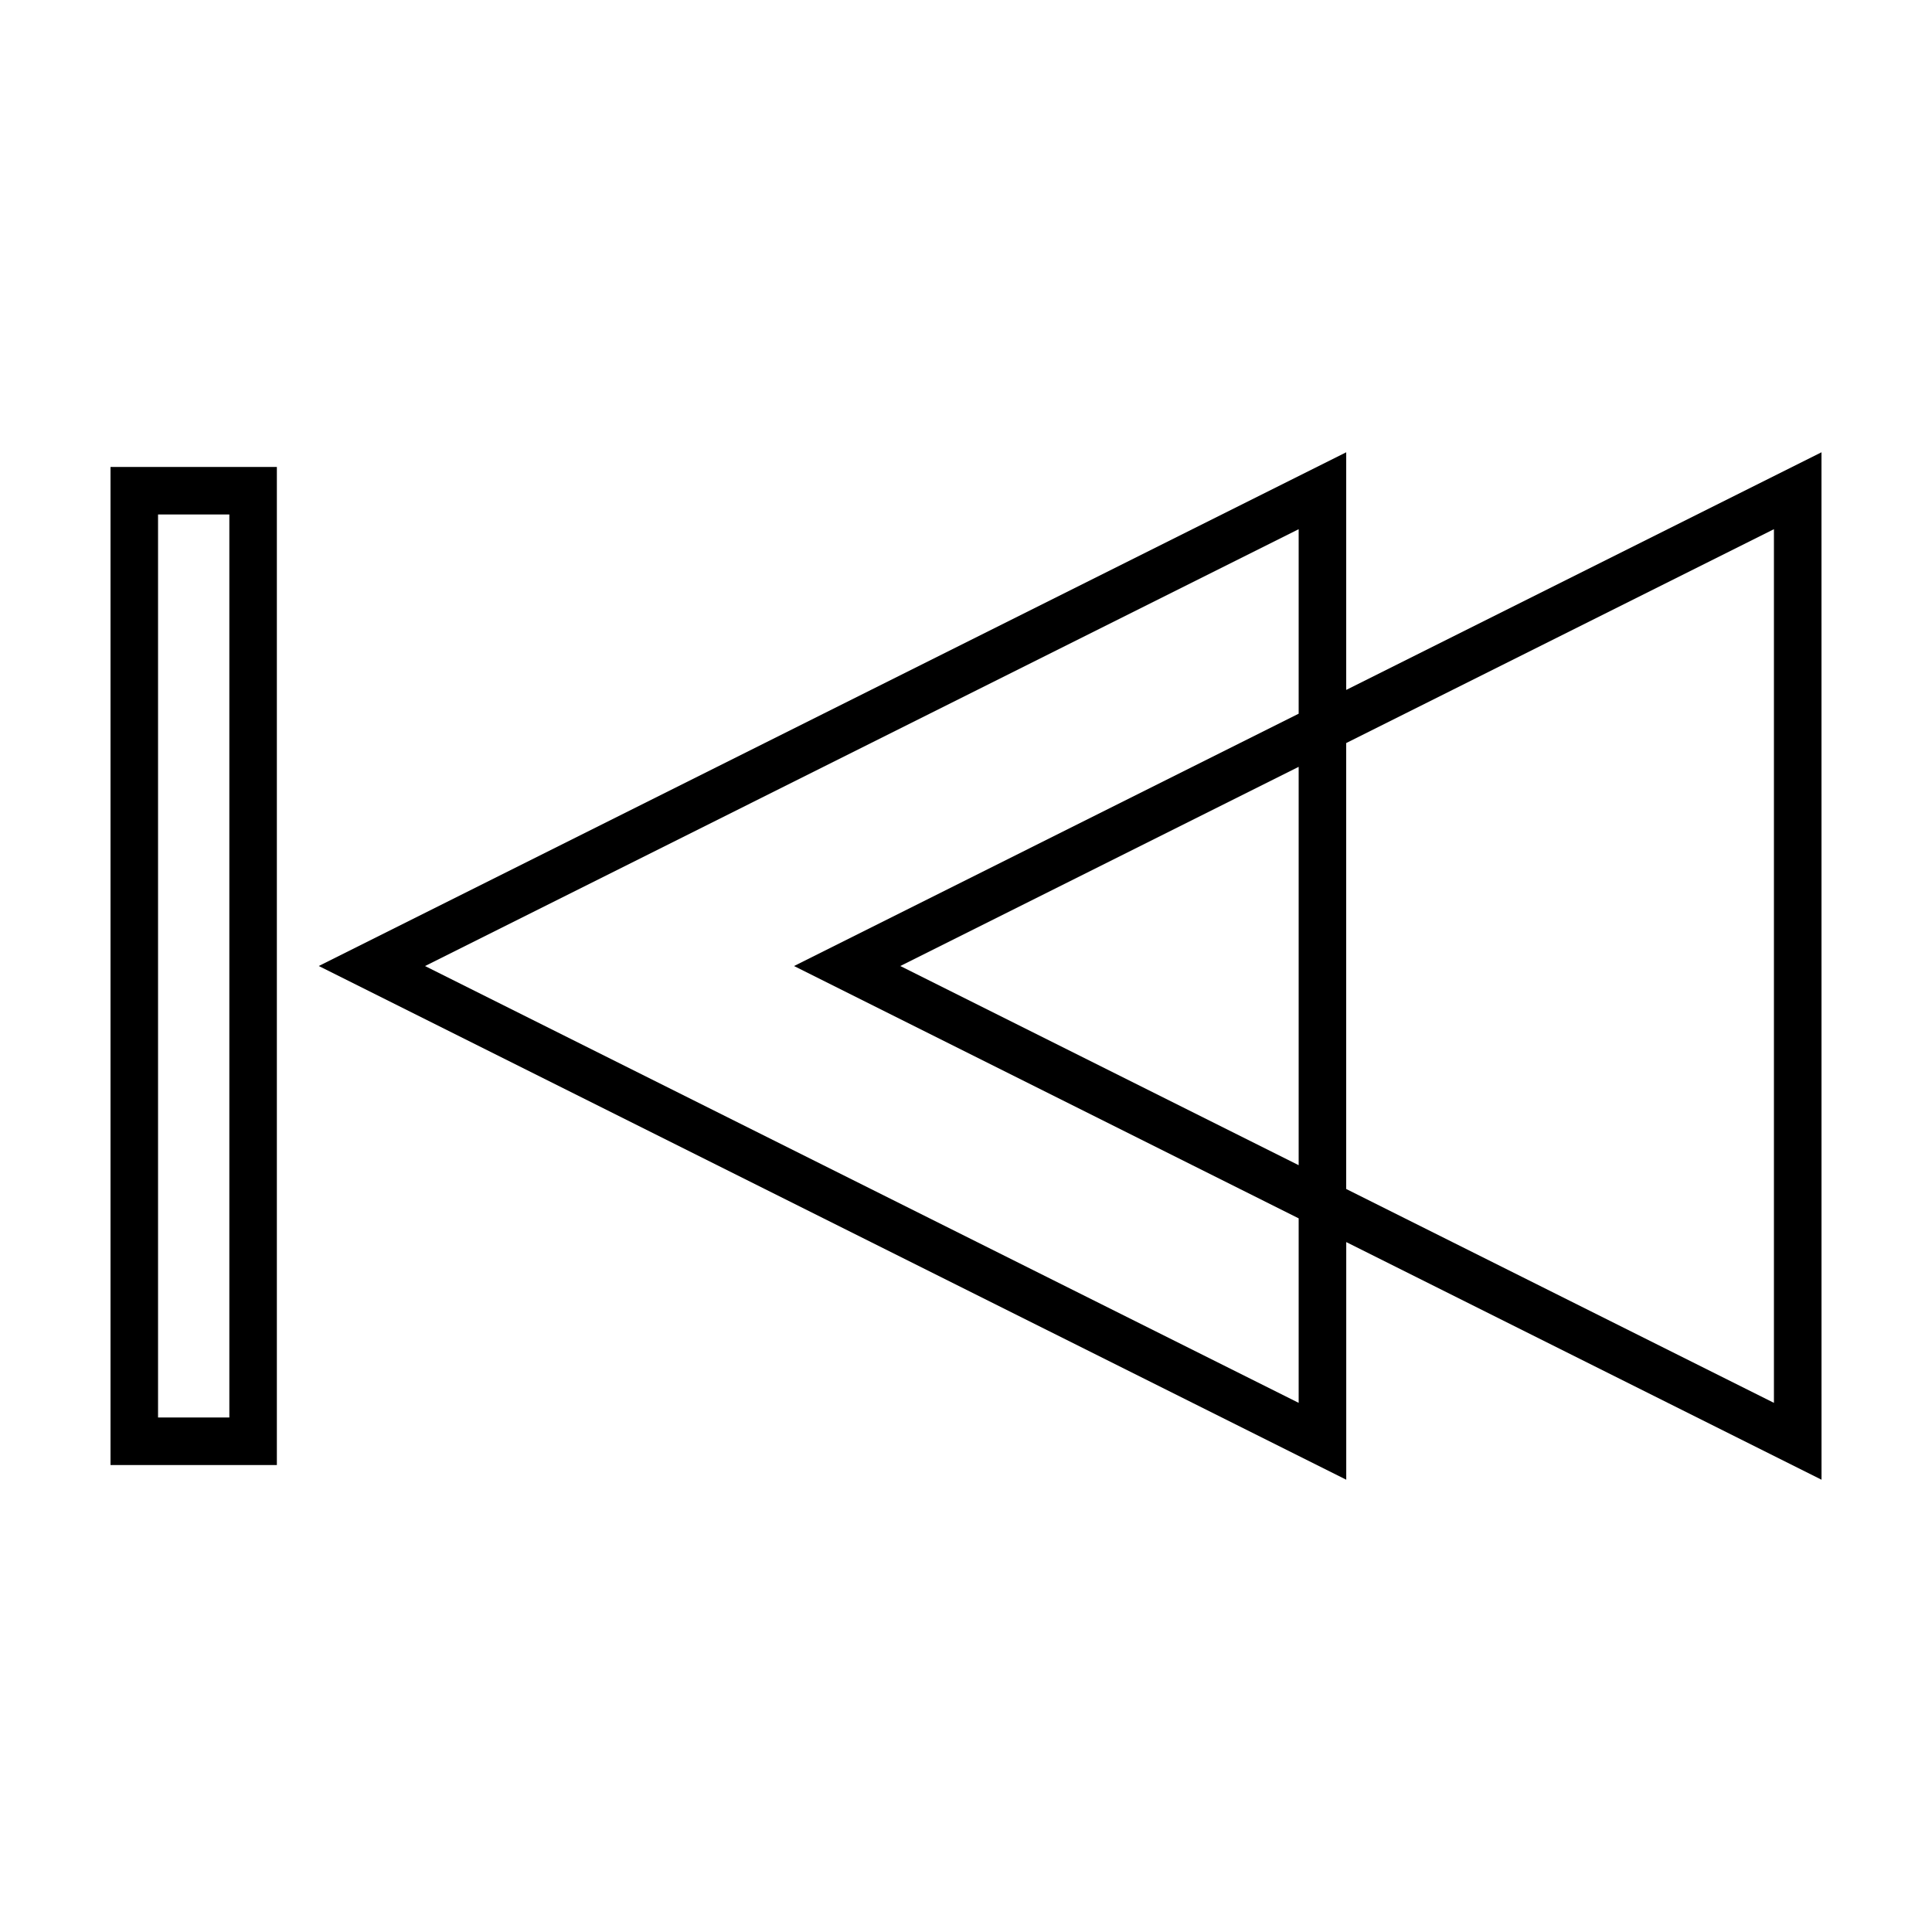 <?xml version="1.0" encoding="UTF-8"?>
<!-- Uploaded to: SVG Repo, www.svgrepo.com, Generator: SVG Repo Mixer Tools -->
<svg fill="#000000" width="800px" height="800px" version="1.1" viewBox="144 144 512 512" xmlns="http://www.w3.org/2000/svg">
 <g>
  <path d="m173.29 532.25h44.082v-264.5h-44.082zm12.594-251.91h18.895v239.31h-18.895z"/>
  <path d="m626.71 263.86-125.95 62.977v-62.977l-272.28 136.14 272.29 136.14v-62.977l125.95 62.977zm-138.55 251.91-231.52-115.76 231.52-115.77v48.895l-133.73 66.871 133.73 66.867zm0-168.55v105.57l-105.57-52.785zm125.95 168.55-113.36-56.68v-118.17l113.36-56.68z"/>
 </g>
</svg>
